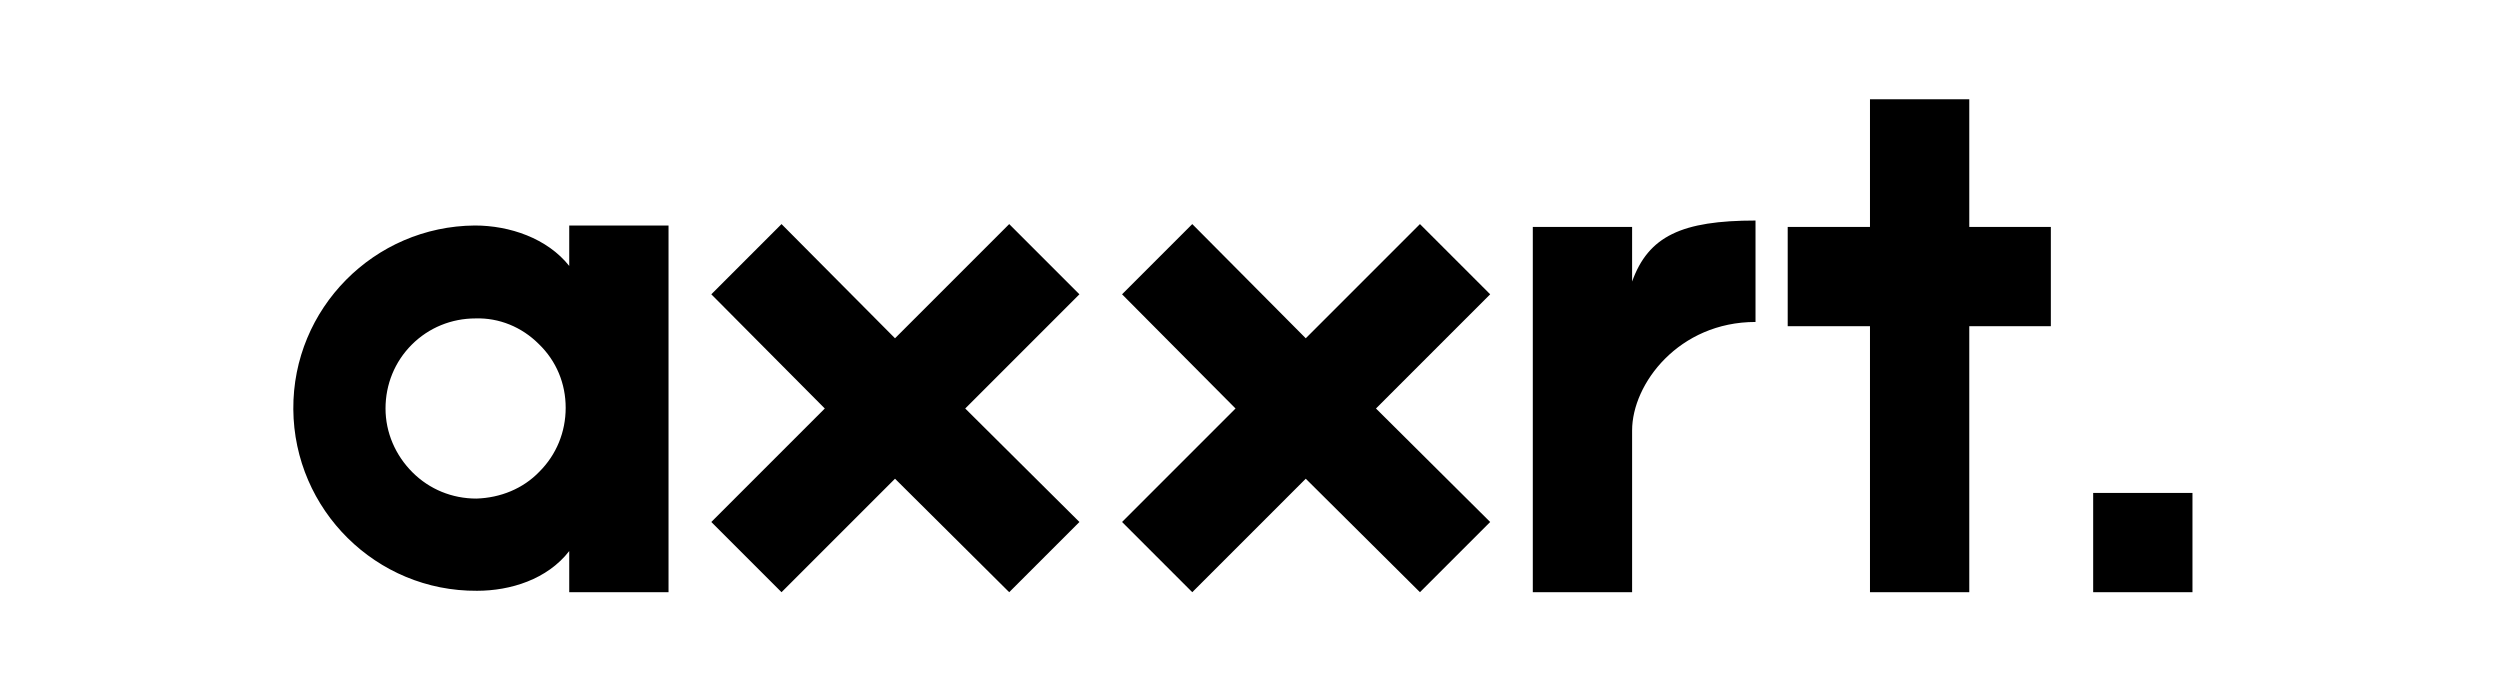 <svg xmlns="http://www.w3.org/2000/svg" fill="none" viewBox="0 0 551 154" height="154" width="551">
<g clip-path="url(#clip0_109_20)">
<path fill="black" d="M125.458 49.701H147.344V130.521H125.458V121.455C120.612 127.708 112.483 130.209 105.135 130.209C82.937 130.365 64.803 112.388 64.647 90.189C64.49 67.991 82.468 49.857 104.666 49.701C112.326 49.701 120.612 52.514 125.458 58.611V49.701ZM118.892 103.946C122.644 100.194 124.676 95.192 124.676 89.877C124.676 84.561 122.644 79.559 118.736 75.807C114.984 72.055 109.982 70.023 104.823 70.179C99.508 70.179 94.505 72.212 90.753 75.963C87.001 79.715 84.969 84.718 84.969 90.033C84.969 95.348 87.158 100.35 90.91 104.102C94.662 107.854 99.664 109.886 104.979 109.886C110.294 109.73 115.297 107.698 118.892 103.946ZM237.905 115.045L222.429 130.521L197.261 105.509L172.248 130.521L156.772 115.045L181.784 90.033L156.772 64.864L172.248 49.388L197.261 74.557L222.429 49.388L237.905 64.864L212.737 90.033L237.905 115.045ZM328.434 115.045L312.958 130.521L287.79 105.509L262.777 130.521L247.301 115.045L272.313 90.033L247.301 64.864L262.777 49.388L287.79 74.557L312.958 49.388L328.434 64.864L303.266 90.033L328.434 115.045ZM359.716 62.05C363.311 52.046 370.658 48.606 386.916 48.606V70.961C370.033 70.961 359.716 84.561 359.716 94.879V130.521H337.83V94.879V50.013H359.716V62.05ZM452.007 50.013V71.899H434.029V130.521H412.144V71.899H394.01V50.013H412.144V21.875H434.029V50.013H452.007ZM483.22 130.521H461.334V108.636H483.22V130.521Z"></path>
</g>
<defs>
<clipPath id="clip0_109_20">
<rect fill="white" height="154" width="551"></rect>
</clipPath>
</defs>
</svg>
